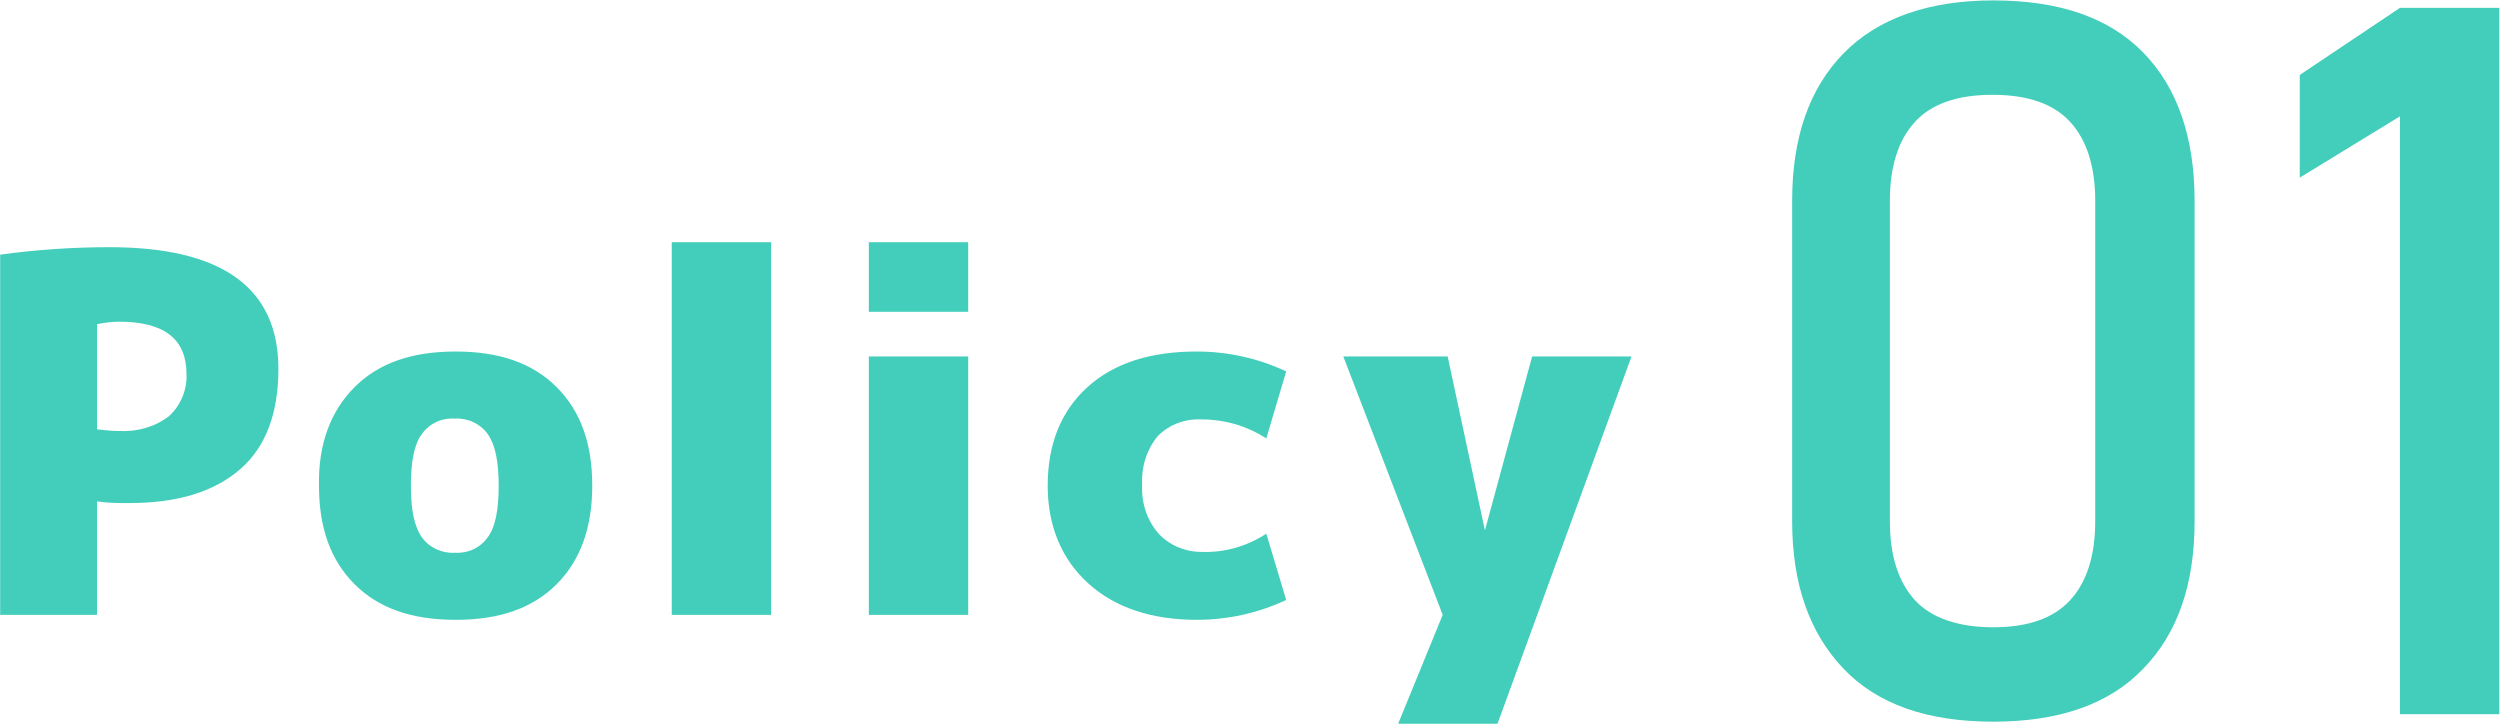 <?xml version="1.0" encoding="utf-8"?>
<!-- Generator: Adobe Illustrator 28.0.0, SVG Export Plug-In . SVG Version: 6.00 Build 0)  -->
<svg version="1.1" id="レイヤー_1" xmlns="http://www.w3.org/2000/svg" xmlns:xlink="http://www.w3.org/1999/xlink" x="0px"
	 y="0px" viewBox="0 0 301.9 87.4" style="enable-background:new 0 0 301.9 87.4;" xml:space="preserve">
<style type="text/css">
	.st0{fill:#42CEBB;}
</style>
<g id="グループ_406" transform="translate(-1254.38 -1037.75)">
	<path id="パス_100" class="st0" d="M1266.1,1098.3v13.7h-11.7v-43.5c4.4-0.6,8.8-0.9,13.2-0.9c13.6,0,20.4,4.9,20.4,14.7
		c0,5.3-1.5,9.4-4.6,12.1s-7.5,4.1-13.4,4.1C1268.7,1098.5,1267.4,1098.5,1266.1,1098.3z M1266.1,1089.6c0.9,0.1,1.8,0.2,2.7,0.2
		c2.2,0.1,4.3-0.5,6-1.8c1.4-1.3,2.2-3.2,2.1-5.1c0-4.2-2.7-6.3-8.1-6.3c-0.9,0-1.8,0.1-2.7,0.3V1089.6z M1297.2,1084.5
		c2.9-2.9,6.9-4.3,12.2-4.3s9.3,1.4,12.2,4.3s4.3,6.8,4.3,11.9c0,5-1.4,9-4.3,11.9s-6.9,4.3-12.2,4.3s-9.3-1.4-12.2-4.3
		s-4.3-6.8-4.3-11.9C1292.8,1091.4,1294.3,1087.4,1297.2,1084.5z M1305.3,1102.6c0.9,1.3,2.5,2,4,1.9c1.6,0.1,3.1-0.6,4-1.9
		c0.9-1.2,1.3-3.3,1.3-6.2s-0.4-4.9-1.3-6.2c-0.9-1.3-2.5-2-4-1.9c-1.6-0.1-3.1,0.6-4,1.9c-0.9,1.2-1.3,3.3-1.3,6.2
		S1304.4,1101.3,1305.3,1102.6z M1335.5,1112v-45h12v45H1335.5z M1359.3,1075.4v-8.4h12v8.4H1359.3z M1359.3,1112v-31.2h12v31.2
		H1359.3z M1407.3,1102.2l2.4,8c-3.4,1.6-7.1,2.4-10.8,2.4c-5.5,0-9.9-1.5-13.1-4.4s-4.9-6.9-4.9-11.8c0-5,1.6-9,4.8-11.9
		c3.2-2.9,7.6-4.3,13.2-4.3c3.7,0,7.4,0.8,10.8,2.4l-2.4,8.1c-2.3-1.5-5-2.3-7.8-2.3c-2-0.1-3.9,0.6-5.3,2c-1.4,1.7-2,3.8-1.9,5.9
		c-0.1,2.2,0.6,4.3,2,5.9c1.3,1.4,3.2,2.2,5.2,2.2C1402.3,1104.5,1405,1103.7,1407.3,1102.2z M1433.7,1101.8L1433.7,1101.8l5.7-21
		h12l-8.9,24.4l-7.3,20h-12l5.4-13.2l-12-31.2h12.6L1433.7,1101.8z"/>
	<path id="パス_99" class="st0" d="M1495.1,1124.9c-8,0-14-2.1-18.1-6.4s-6.2-10.2-6.2-17.8V1062c0-7.7,2.1-13.6,6.2-17.8
		c4.1-4.2,10.2-6.4,18.1-6.4c8,0,14,2.1,18.1,6.3s6.2,10.2,6.2,17.9v38.7c0,7.7-2.1,13.6-6.2,17.8
		C1509.1,1122.8,1503,1124.9,1495.1,1124.9z M1495.1,1113.5c4.2,0,7.3-1.1,9.3-3.3c2-2.2,3-5.4,3-9.5V1062c0-4.1-1-7.3-3-9.5
		s-5.1-3.3-9.4-3.3s-7.4,1.1-9.4,3.3c-2,2.2-3,5.4-3,9.5v38.7c0,4.1,1,7.3,3,9.5S1490.9,1113.5,1495.1,1113.5z M1556.2,1124h-12
		v-72.2l-12.1,7.4v-12.4l12.1-8.1h12V1124z"/>
</g>
</svg>
